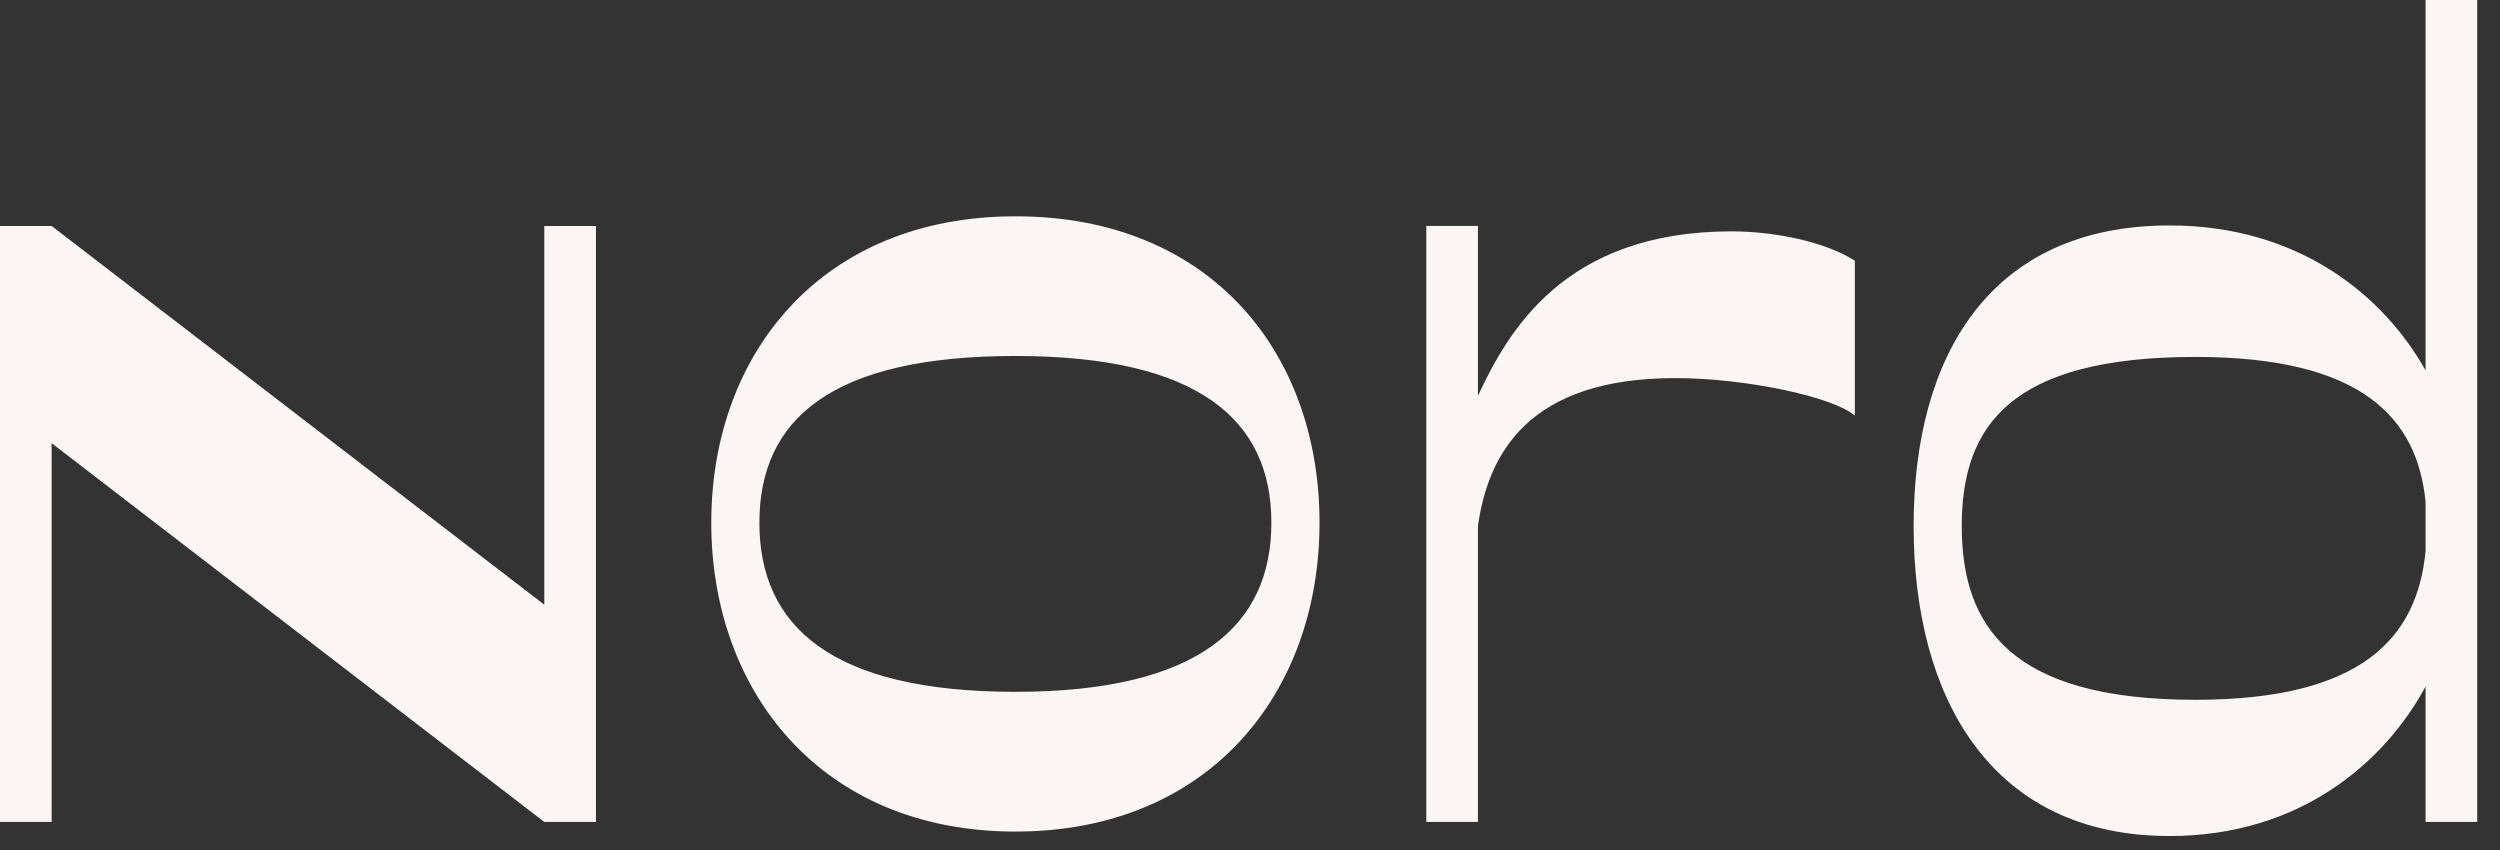 <svg width="100" height="34" viewBox="0 0 100 34" fill="none" xmlns="http://www.w3.org/2000/svg">
<rect x="0" y="0" width="100" height="34" fill="#333333" stroke="none"/>
<path fill-rule="evenodd" clip-rule="evenodd" d="M97.023 14.818V0H99.089V32.877H97.023V27.461C95.371 30.514 91.986 33.441 86.783 33.441C79.598 33.441 76.545 27.851 76.545 21.041C76.545 14.232 79.598 9.018 86.783 9.018C91.986 9.018 95.371 11.857 97.023 14.818ZM87.817 27.992C94.475 27.992 96.693 25.515 97.023 22.038V20.077C96.693 16.714 94.476 14.277 87.817 14.277C80.397 14.277 78.47 17.049 78.47 21.041C78.47 25.034 80.397 27.992 87.817 27.992ZM28.451 20.91C28.451 14.147 32.867 8.652 40.616 8.652C48.413 8.652 52.781 14.1 52.781 20.91C52.781 27.721 48.366 33.263 40.616 33.263C32.865 33.263 28.451 27.674 28.451 20.91ZM30.376 20.909C30.376 25.043 33.242 27.673 40.616 27.673C47.989 27.673 50.855 24.996 50.855 20.909C50.855 16.823 47.989 14.239 40.616 14.239C33.242 14.239 30.376 16.775 30.376 20.909ZM2.066 9.039L21.771 24.187V9.039H23.838V32.877H21.771L2.066 17.728V32.877H0V9.039H2.066ZM59.118 15.829V9.038H57.052V32.877H59.118V21.033C59.529 18.174 61.109 15.124 67.009 15.124C69.827 15.124 73.349 15.875 74.194 16.628V10.428C73.02 9.677 71.001 9.254 69.262 9.254C62.548 9.254 60.309 13.288 59.118 15.832V15.829Z" fill="#FBF6F4"/>
</svg>
